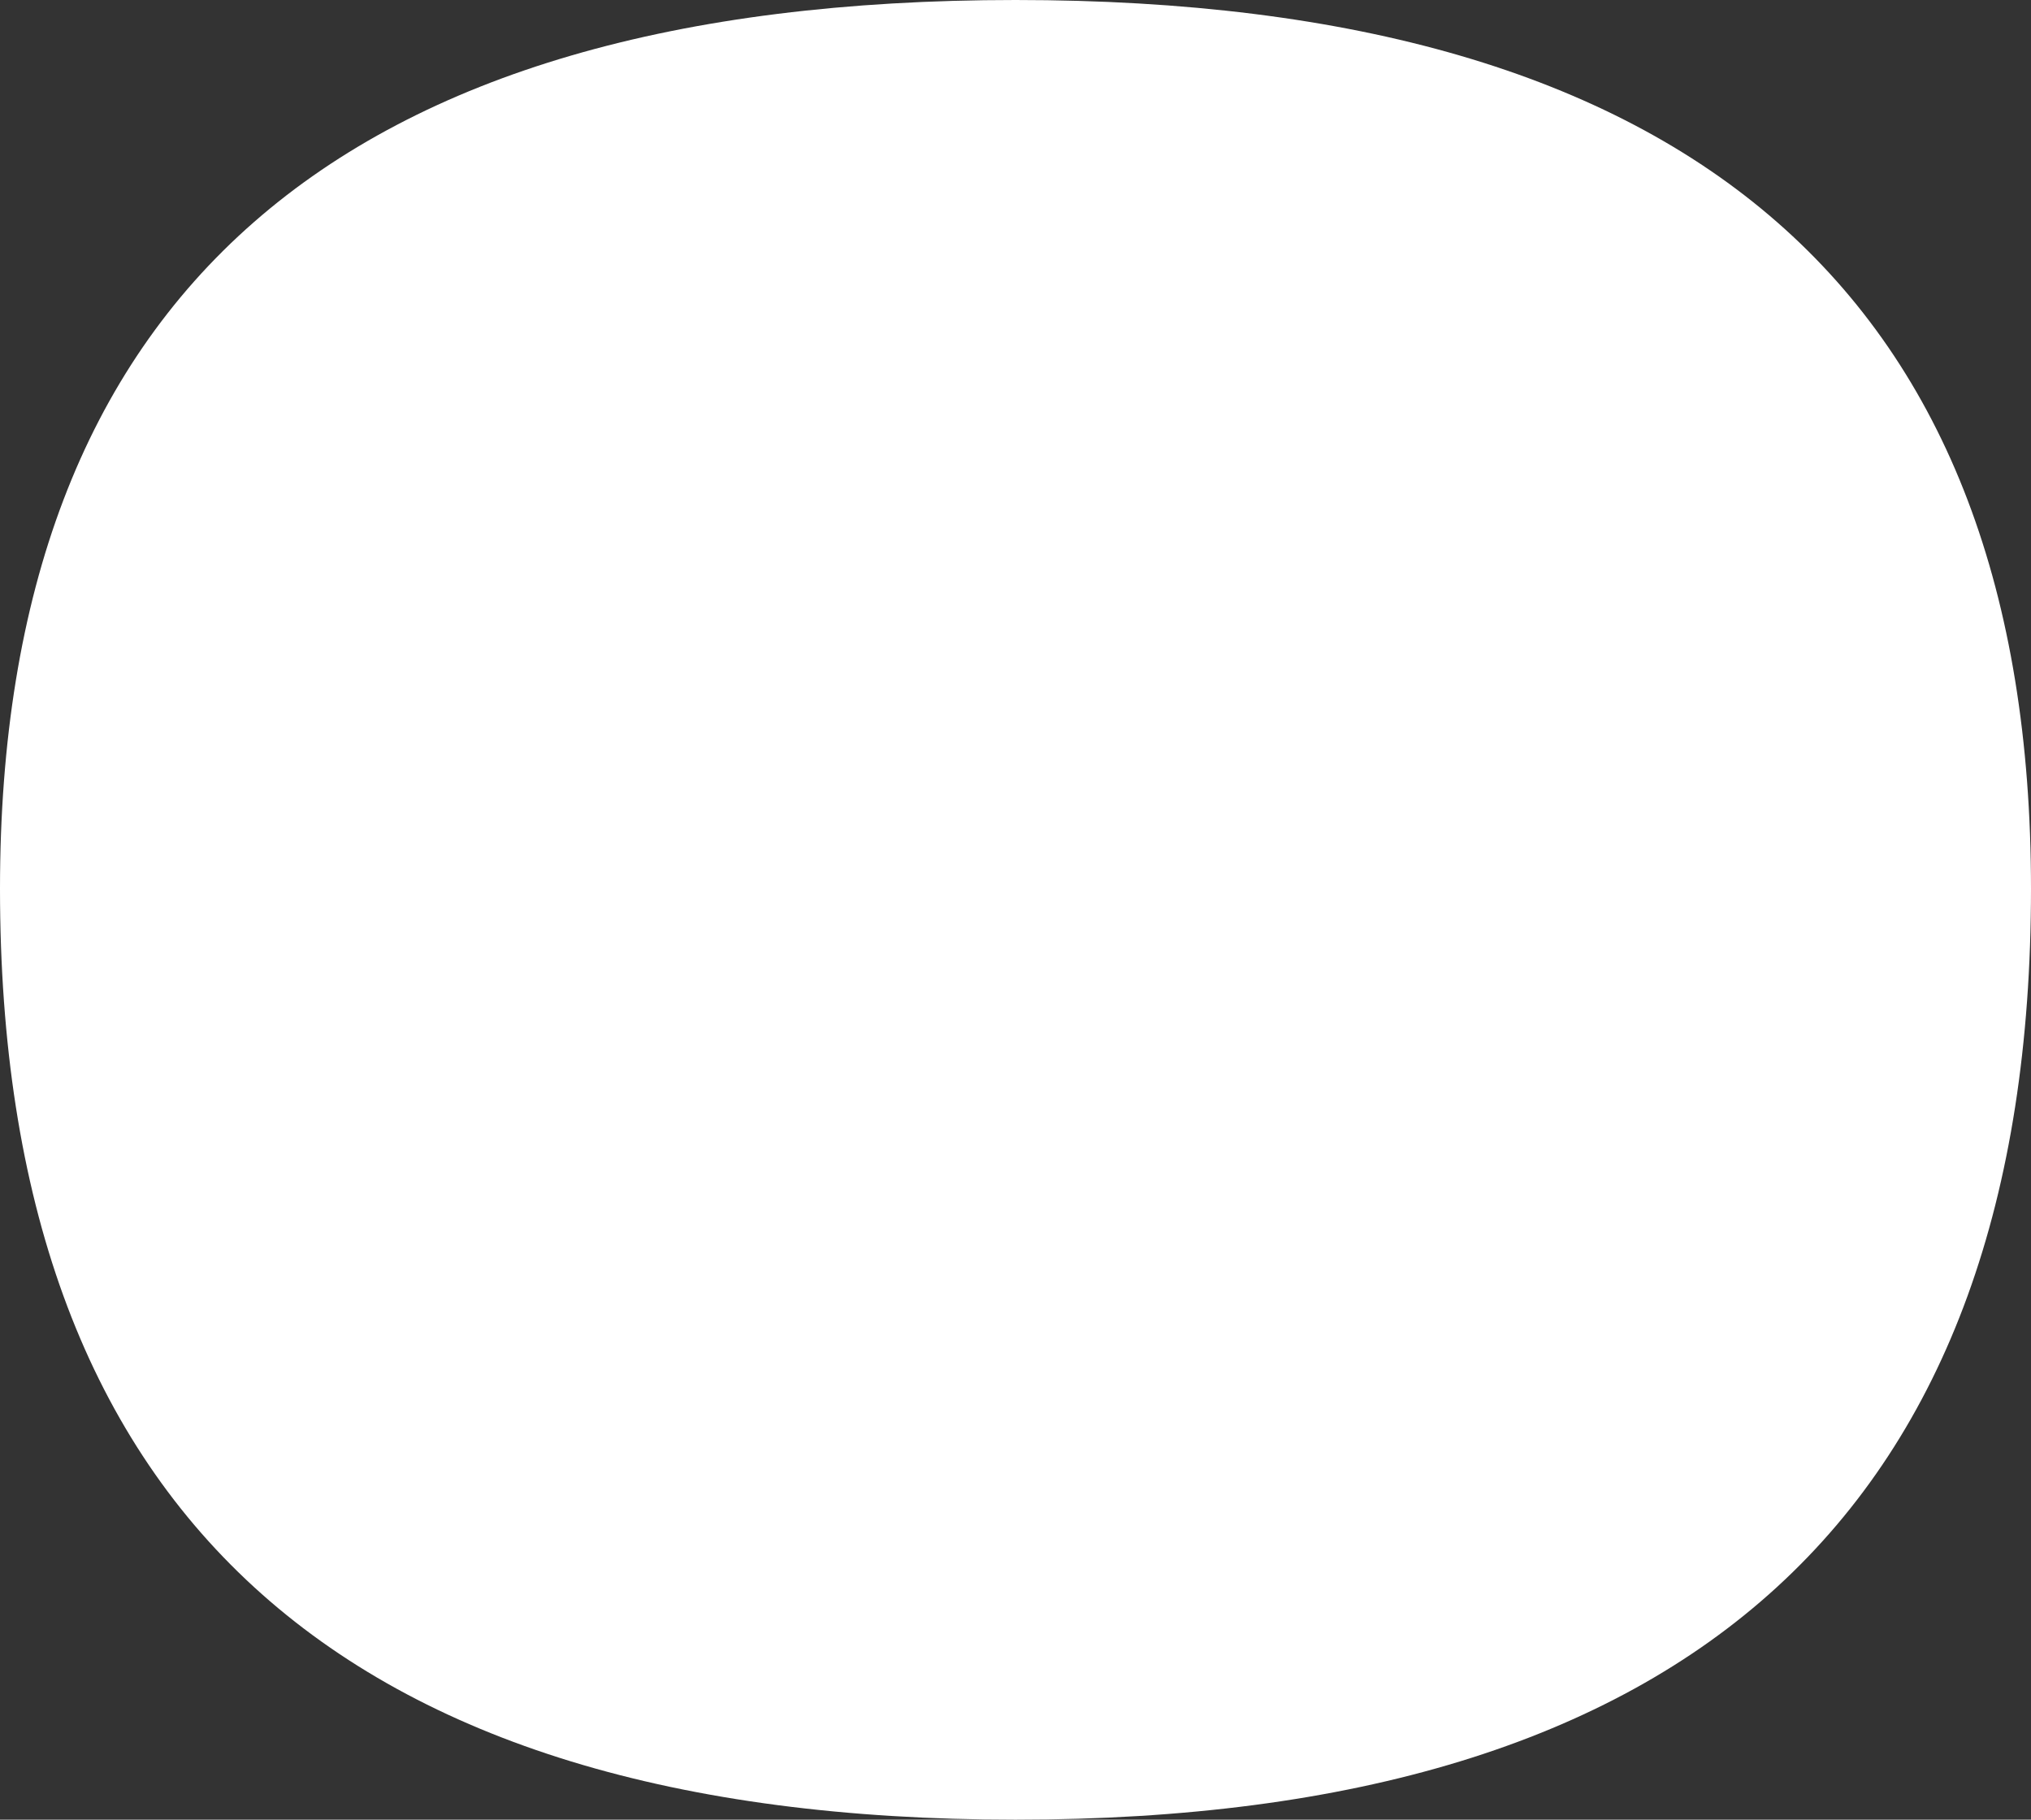 <?xml version="1.0" encoding="UTF-8" standalone="no"?>
<svg xmlns:xlink="http://www.w3.org/1999/xlink" height="2.15px" width="2.4px" xmlns="http://www.w3.org/2000/svg">
  <rect width="100%" height="100%" fill="#333333" stroke="none"/>
  <g transform="matrix(1.0, 0.0, 0.0, 1.0, 1.4, 2.35)">
    <path d="M-1.4 -1.3 Q-1.4 -0.2 -0.2 -0.2 1.0 -0.2 1.0 -1.3 1.0 -2.35 -0.2 -2.35 -1.4 -2.35 -1.4 -1.3" fill="#ffffff" fill-rule="evenodd" stroke="none"/>
  </g>
</svg>
